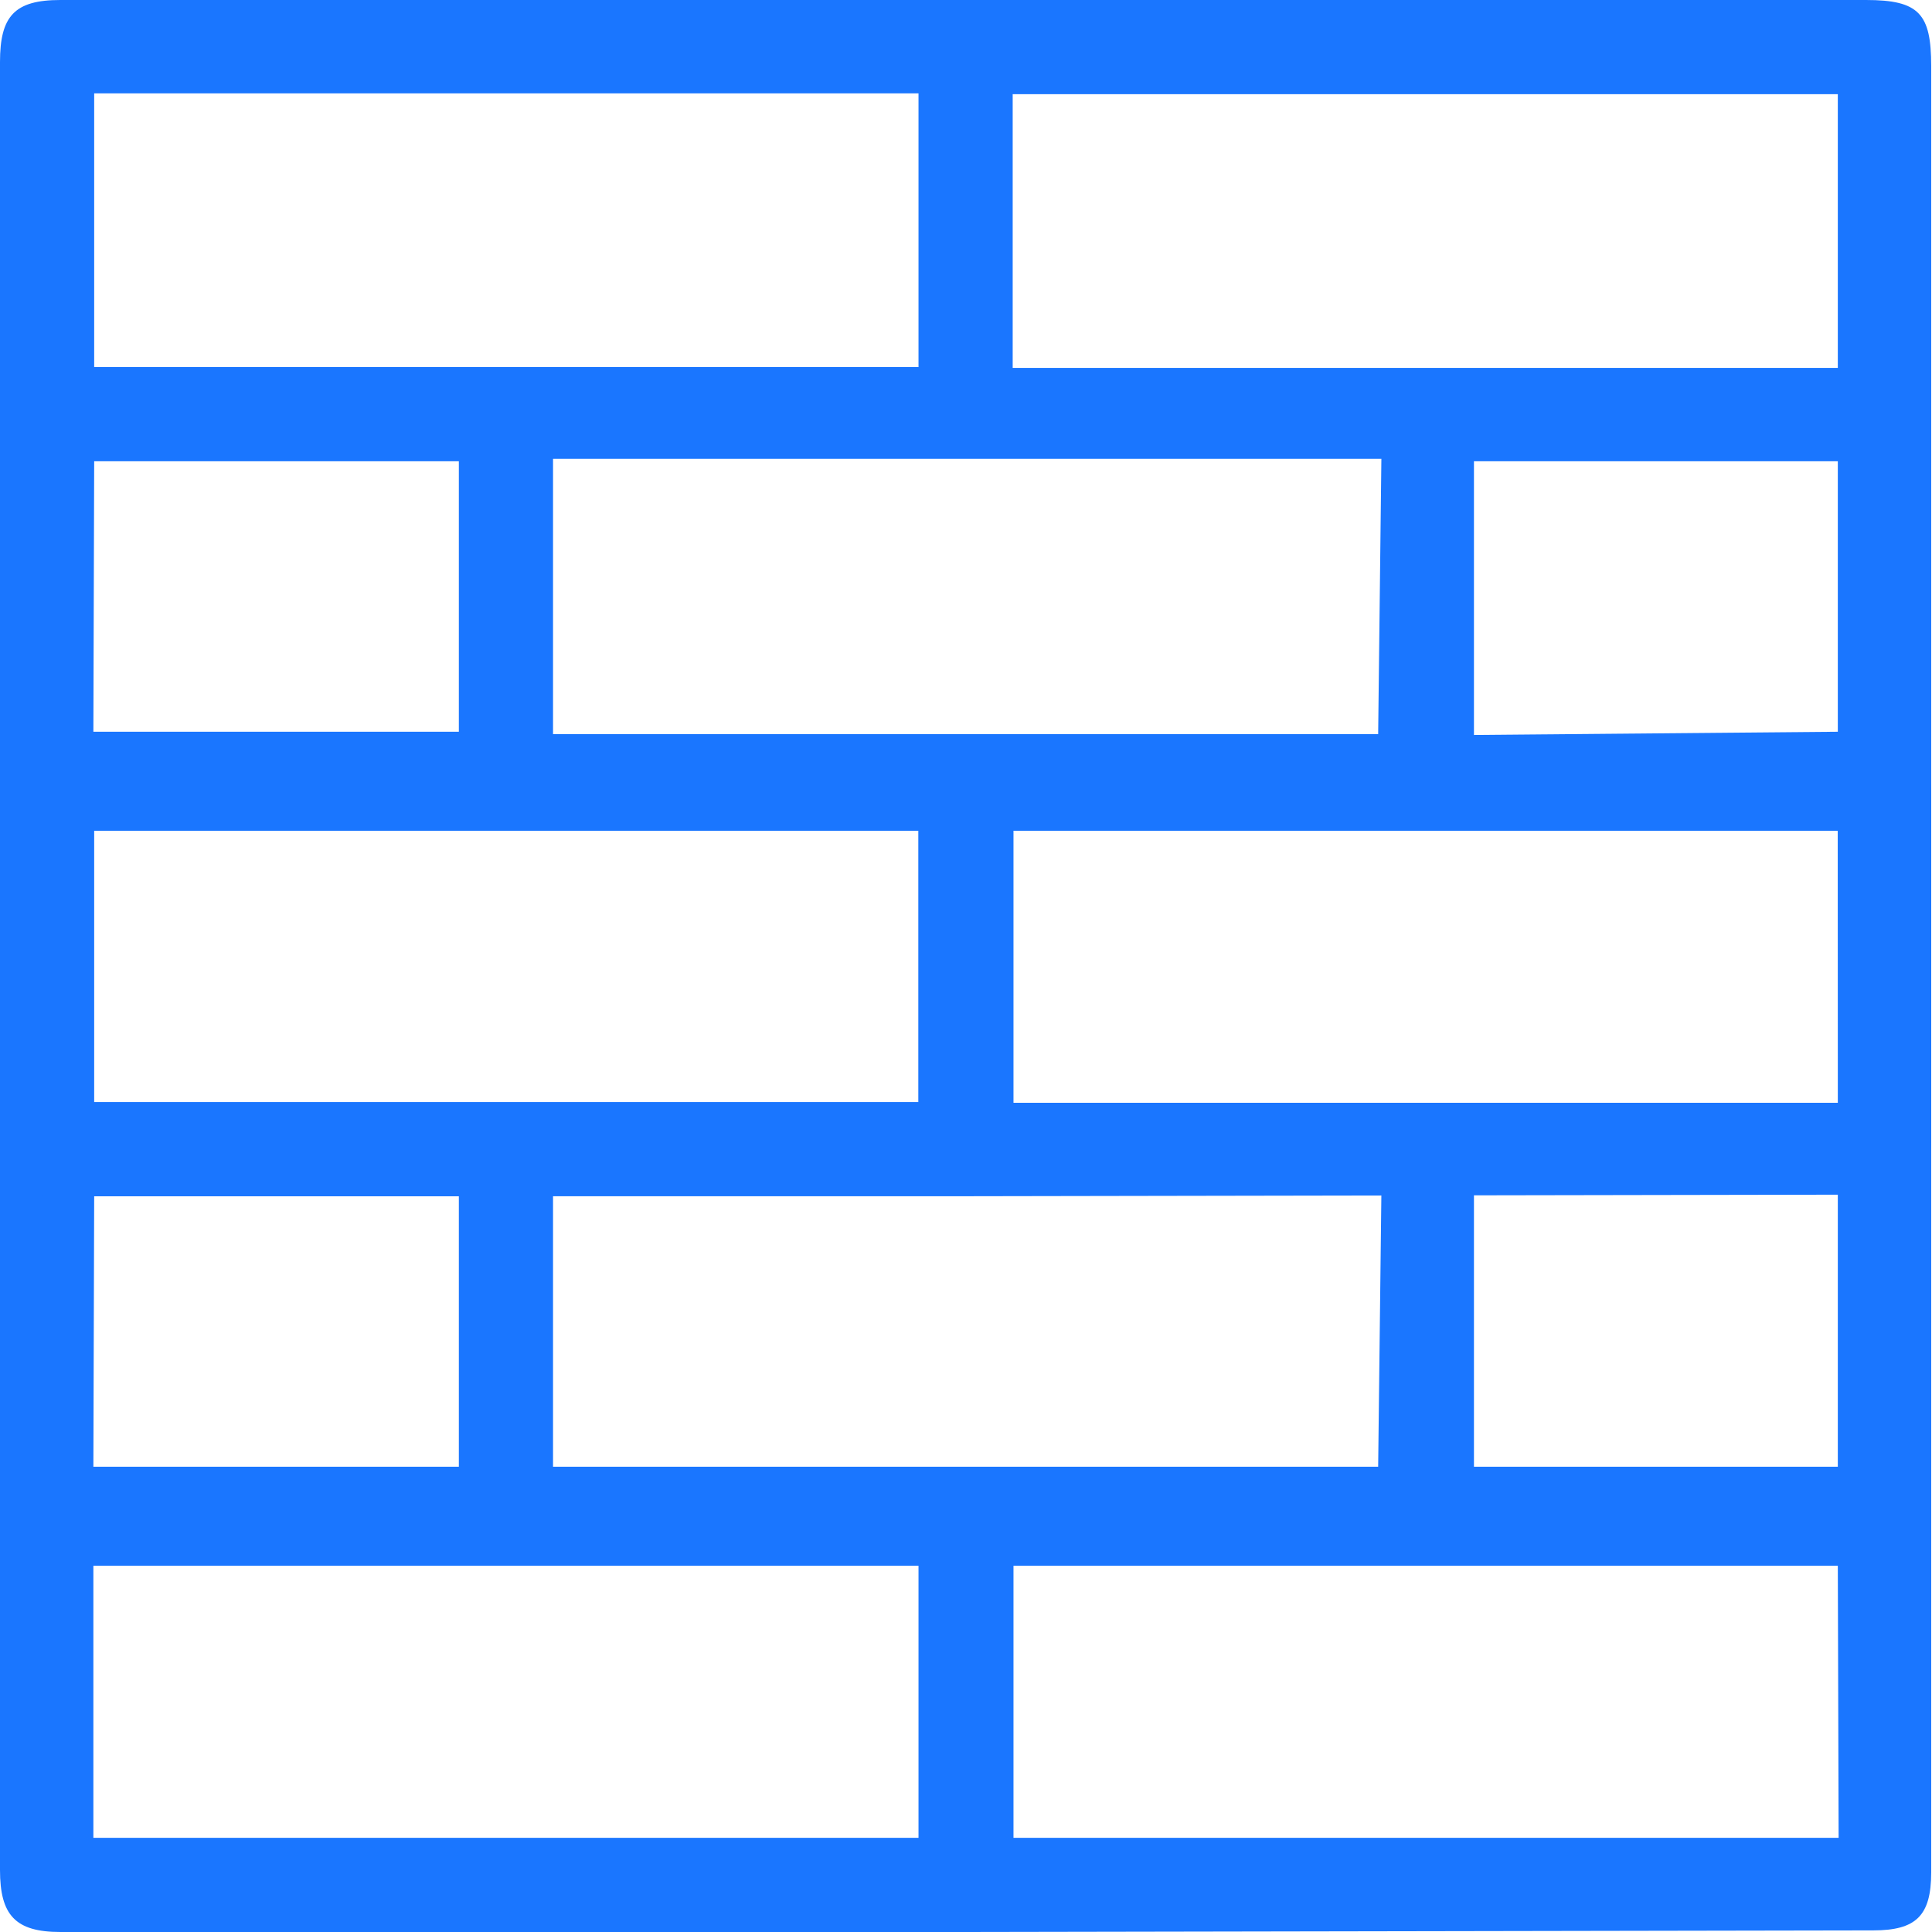 <svg id="Слой_1" data-name="Слой 1" xmlns="http://www.w3.org/2000/svg" width="24" height="24" viewBox="0 0 24 24"><defs><style>.cls-1{fill:#1a76ff;}</style></defs><title>3366</title><path class="cls-1" d="M12,24H.75C.19,24,0,23.79,0,23.23Q0,19.13,0,15,0,12.47,0,9.9c0-.57.18-.76.75-.76H23.18c.66,0,.81.17.81.82,0,1.43,0,2.85,0,4.28,0,.79,0,1.59,0,2.38q0,3.32,0,6.64c0,.54-.19.72-.72.72ZM1.17,10.29v3.4H11.41v-3.4ZM22.83,13.7V10.3H12.58V13.7Zm0,5.75H12.59v3.38H22.84ZM1.16,22.83H11.41V19.45H1.16Zm16-8H6.87v3.39H17.12Zm-16,3.39H5.7V14.86H1.17Zm21.67,0v-3.4H18.31v3.4Z"/><path class="cls-1" d="M12,14.86H.75c-.56,0-.75-.19-.75-.76Q0,10,0,5.91,0,3.34,0,.77C0,.2.18,0,.75,0H23.18c.66,0,.81.17.81.82,0,1.43,0,2.85,0,4.28,0,.79,0,1.59,0,2.38q0,3.32,0,6.64c0,.54-.19.72-.72.72ZM1.17,1.16v3.4H11.41V1.16ZM22.83,4.57V1.17H12.58V4.57Zm0,5.75H12.59V13.7H22.84ZM1.16,13.7H11.41V10.32H1.16Zm16-8H6.87V9.12H17.12Zm-16,3.39H5.7V5.73H1.17Zm21.67,0V5.73H18.31v3.4Z"/></svg>